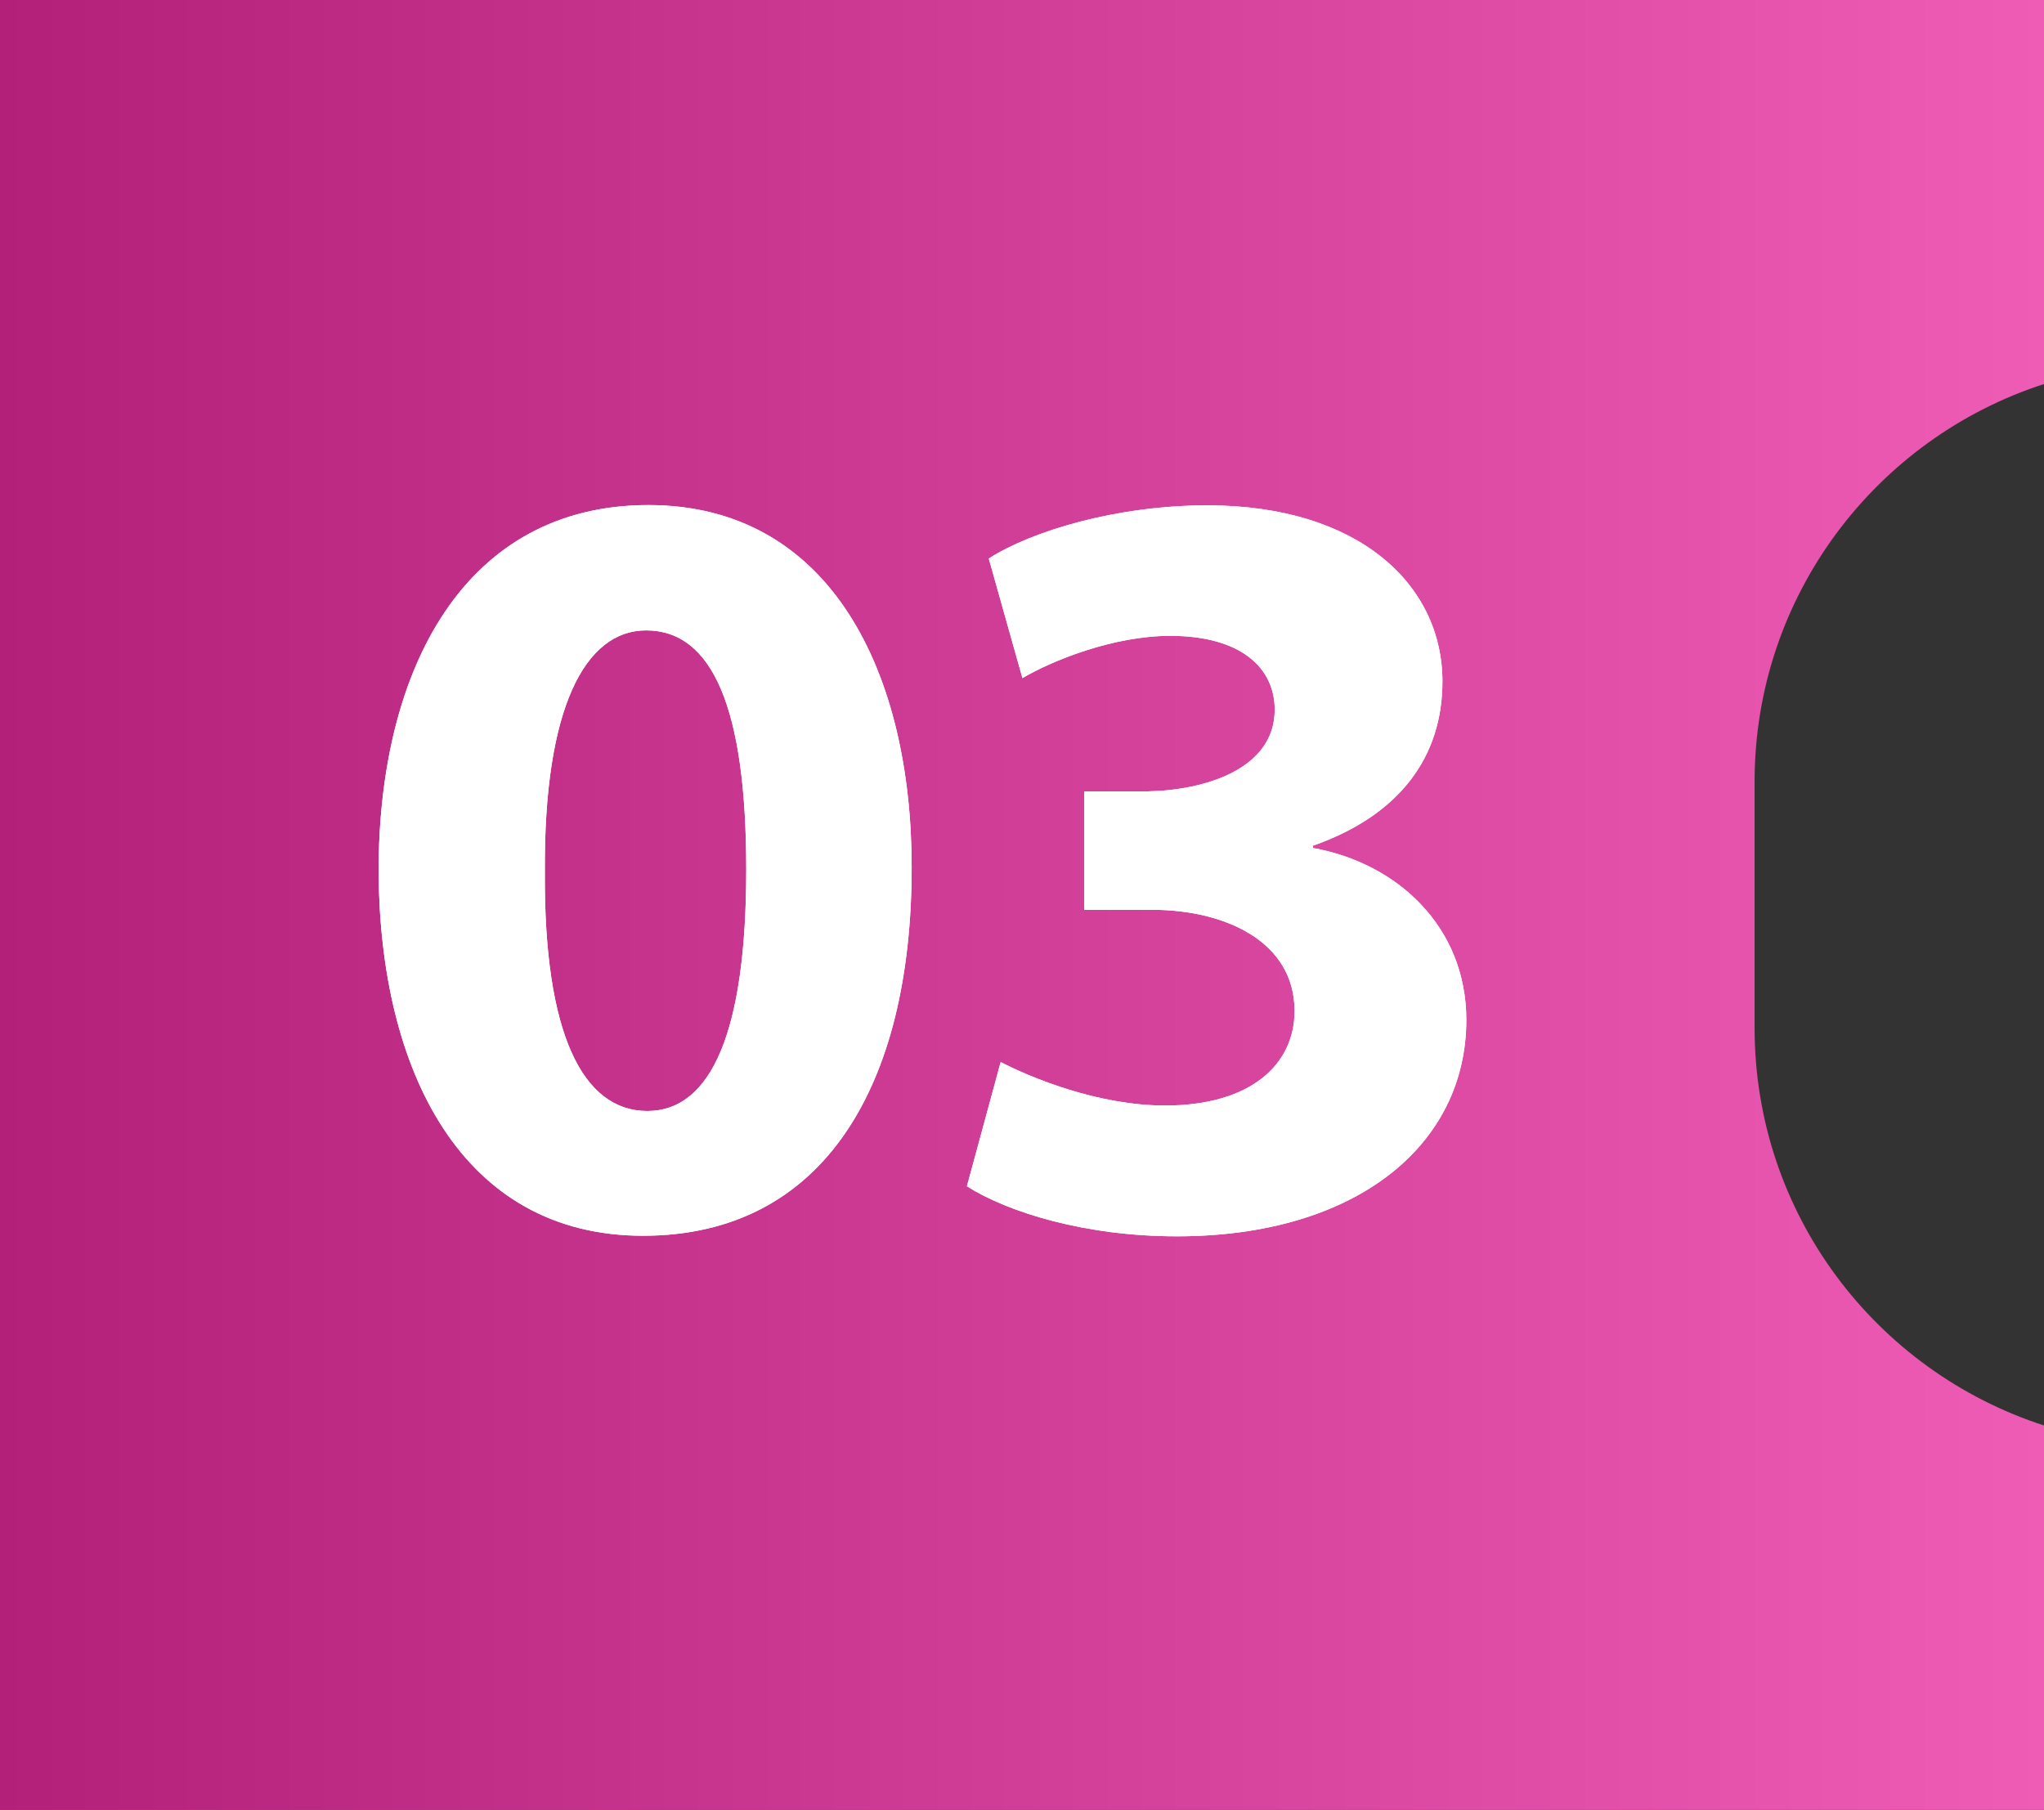 <svg width="131" height="116" viewBox="0 0 131 116" fill="none" xmlns="http://www.w3.org/2000/svg">
<rect x="0" y="0" width="131" height="116" fill="#333333" stroke="none"/>
<g clip-path="url(#clip0_434_1661)">
<path d="M0 116H131V91.367C120.232 87.884 112.452 77.806 112.452 65.886V50.096C112.452 38.194 120.232 28.097 131 24.615V0H0V116Z" fill="url(#paint0_linear_434_1661)"/>
<path d="M58.429 55.586C58.429 69.589 52.787 79.207 41.208 79.207C29.629 79.207 24.337 68.686 24.264 55.863C24.264 42.763 29.85 32.372 41.558 32.372C53.266 32.372 58.429 43.168 58.429 55.586ZM34.921 55.881C34.847 66.273 37.355 71.21 41.484 71.21C45.615 71.21 47.827 66.052 47.827 55.734C47.827 45.416 45.67 40.405 41.411 40.405C37.502 40.405 34.847 45.361 34.921 55.881Z" fill="white"/>
<path d="M64.144 68.078C66.025 69.055 70.358 70.86 74.672 70.86C80.185 70.86 82.969 68.207 82.969 64.799C82.969 60.34 78.507 58.313 73.824 58.313H69.491V50.722H73.603C77.161 50.649 81.697 49.322 81.697 45.49C81.697 42.763 79.466 40.755 75.004 40.755C71.317 40.755 67.408 42.358 65.527 43.463L63.37 35.799C66.099 34.048 71.538 32.39 77.383 32.39C87.081 32.39 92.446 37.475 92.446 43.684C92.446 48.493 89.718 52.252 84.149 54.205V54.352C89.588 55.328 93.977 59.437 93.977 65.37C93.977 73.384 86.933 79.243 75.428 79.243C69.565 79.243 64.624 77.714 61.969 76.037L64.126 68.097L64.144 68.078Z" fill="white"/>
<path d="M58.429 55.586C58.429 69.589 52.787 79.207 41.208 79.207C29.629 79.207 24.337 68.686 24.264 55.863C24.264 42.763 29.85 32.372 41.558 32.372C53.266 32.372 58.429 43.168 58.429 55.586ZM34.921 55.881C34.847 66.273 37.355 71.21 41.484 71.21C45.615 71.21 47.827 66.052 47.827 55.734C47.827 45.416 45.67 40.405 41.411 40.405C37.502 40.405 34.847 45.361 34.921 55.881Z" fill="white"/>
<path d="M64.144 68.078C66.025 69.055 70.358 70.86 74.672 70.86C80.185 70.86 82.969 68.207 82.969 64.799C82.969 60.34 78.507 58.313 73.824 58.313H69.491V50.722H73.603C77.161 50.649 81.697 49.322 81.697 45.49C81.697 42.763 79.466 40.755 75.004 40.755C71.317 40.755 67.408 42.358 65.527 43.463L63.37 35.799C66.099 34.048 71.538 32.39 77.383 32.39C87.081 32.39 92.446 37.475 92.446 43.684C92.446 48.493 89.718 52.252 84.149 54.205V54.352C89.588 55.328 93.977 59.437 93.977 65.37C93.977 73.384 86.933 79.243 75.428 79.243C69.565 79.243 64.624 77.714 61.969 76.037L64.126 68.097L64.144 68.078Z" fill="white"/>
</g>
<defs>
<linearGradient id="paint0_linear_434_1661" x1="0" y1="58" x2="131" y2="58" gradientUnits="userSpaceOnUse">
<stop stop-color="#B32079"/>
<stop offset="1" stop-color="#EF5CB5"/>
</linearGradient>
<clipPath id="clip0_434_1661">
<rect width="131" height="116" fill="white"/>
</clipPath>
</defs>
</svg>

